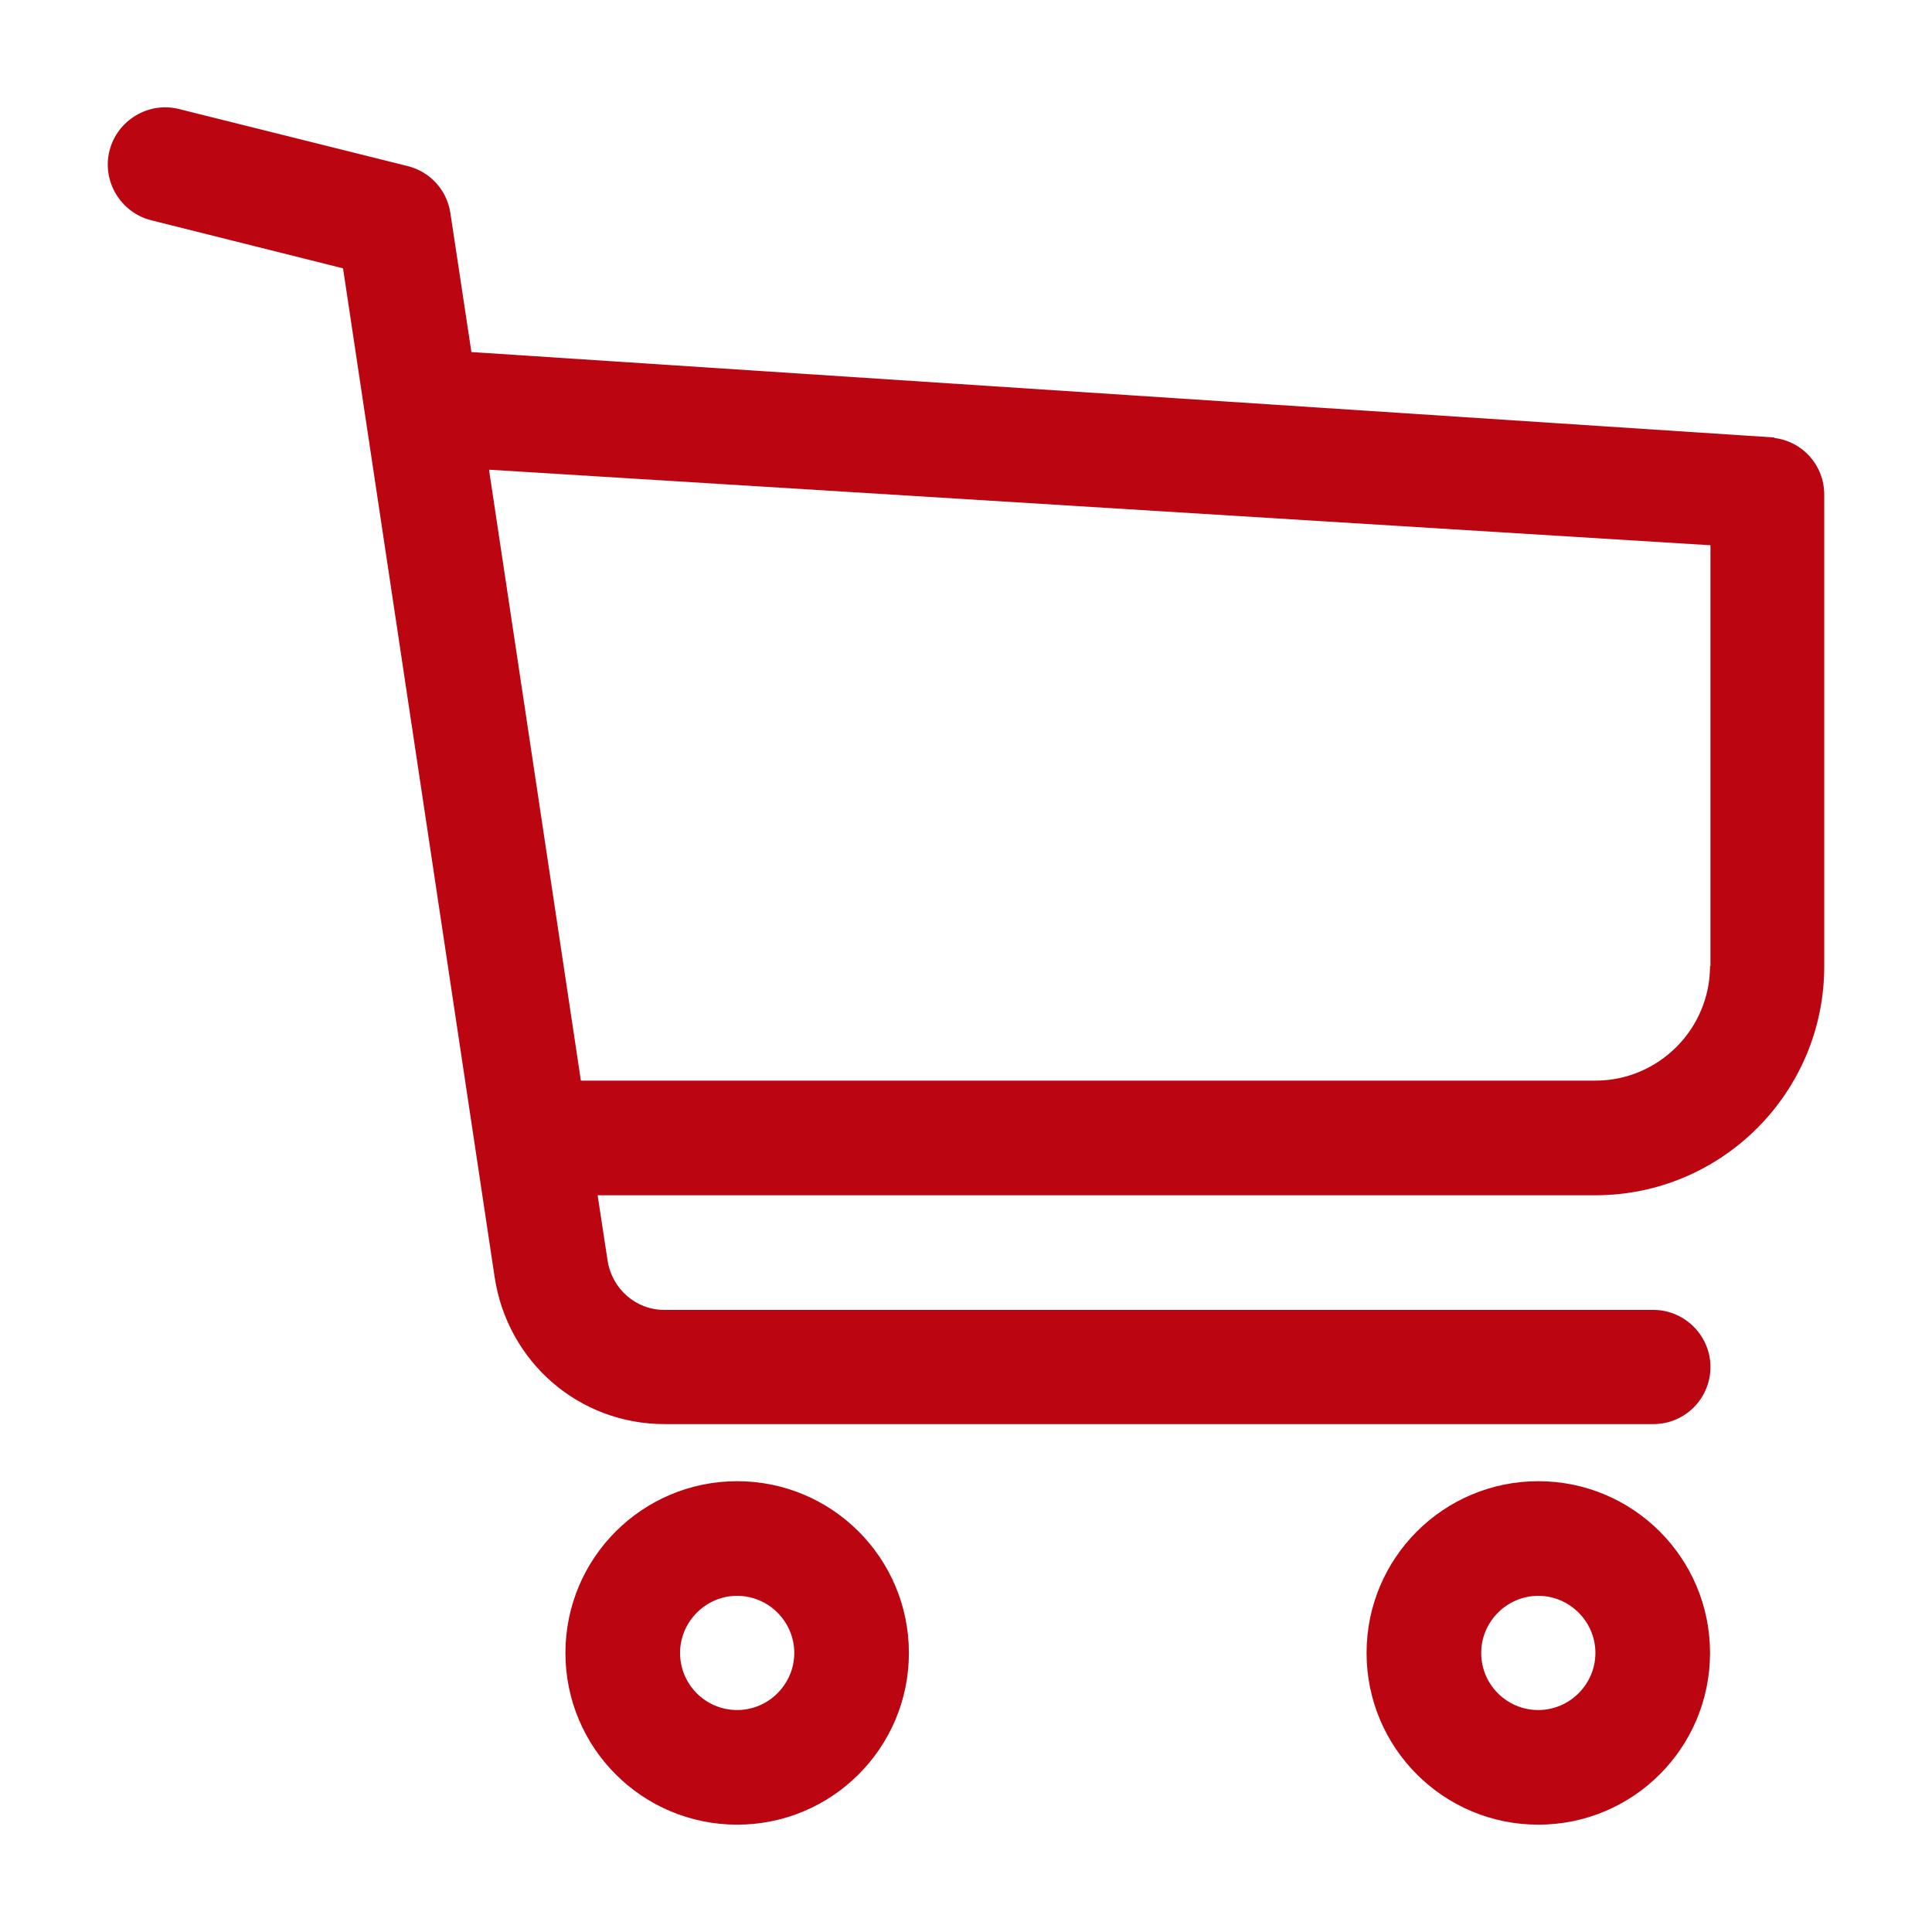 <?xml version="1.0" encoding="UTF-8"?>
<svg id="_レイヤー_2" data-name="レイヤー_2" xmlns="http://www.w3.org/2000/svg" viewBox="0 0 45 45">
  <defs>
    <style>
      .cls-1 {
        fill: none;
      }

      .cls-2 {
        fill: #bb0611;
      }
    </style>
  </defs>
  <g id="_レイヤー_5" data-name="レイヤー_5">
    <g>
      <g>
        <path class="cls-2" d="M41.33,10.19l-30.35-1.99-.49-3.24c-.08-.53-.47-.96-.99-1.09l-5.33-1.33c-.71-.18-1.44.26-1.62.97-.18.71.26,1.44.97,1.62l4.47,1.12,3.53,23.49c.3,1.99,1.97,3.43,3.96,3.43h23.03c.74,0,1.33-.6,1.33-1.33s-.6-1.33-1.33-1.33H15.47c-.66,0-1.22-.49-1.32-1.16l-.23-1.51h23.24c2.94,0,5.33-2.39,5.33-5.33v-10.99c0-.68-.5-1.24-1.17-1.32ZM39.83,22.5c0,1.47-1.2,2.67-2.67,2.67H13.53l-2.14-14.23,28.45,1.76v9.8Z"/>
        <path class="cls-2" d="M35.83,34.5c-2.21,0-4,1.79-4,4s1.79,4,4,4,4-1.79,4-4-1.79-4-4-4ZM35.83,39.83c-.74,0-1.33-.6-1.33-1.33s.6-1.33,1.33-1.33,1.33.6,1.33,1.33-.6,1.33-1.33,1.33Z"/>
        <path class="cls-2" d="M17.17,34.5c-2.21,0-4,1.79-4,4s1.79,4,4,4,4-1.79,4-4-1.79-4-4-4ZM17.17,39.83c-.74,0-1.33-.6-1.33-1.33s.6-1.33,1.33-1.33,1.33.6,1.33,1.33-.6,1.33-1.33,1.33Z"/>
      </g>
      <rect class="cls-1" width="45" height="45"/>
    </g>
  </g>
</svg>